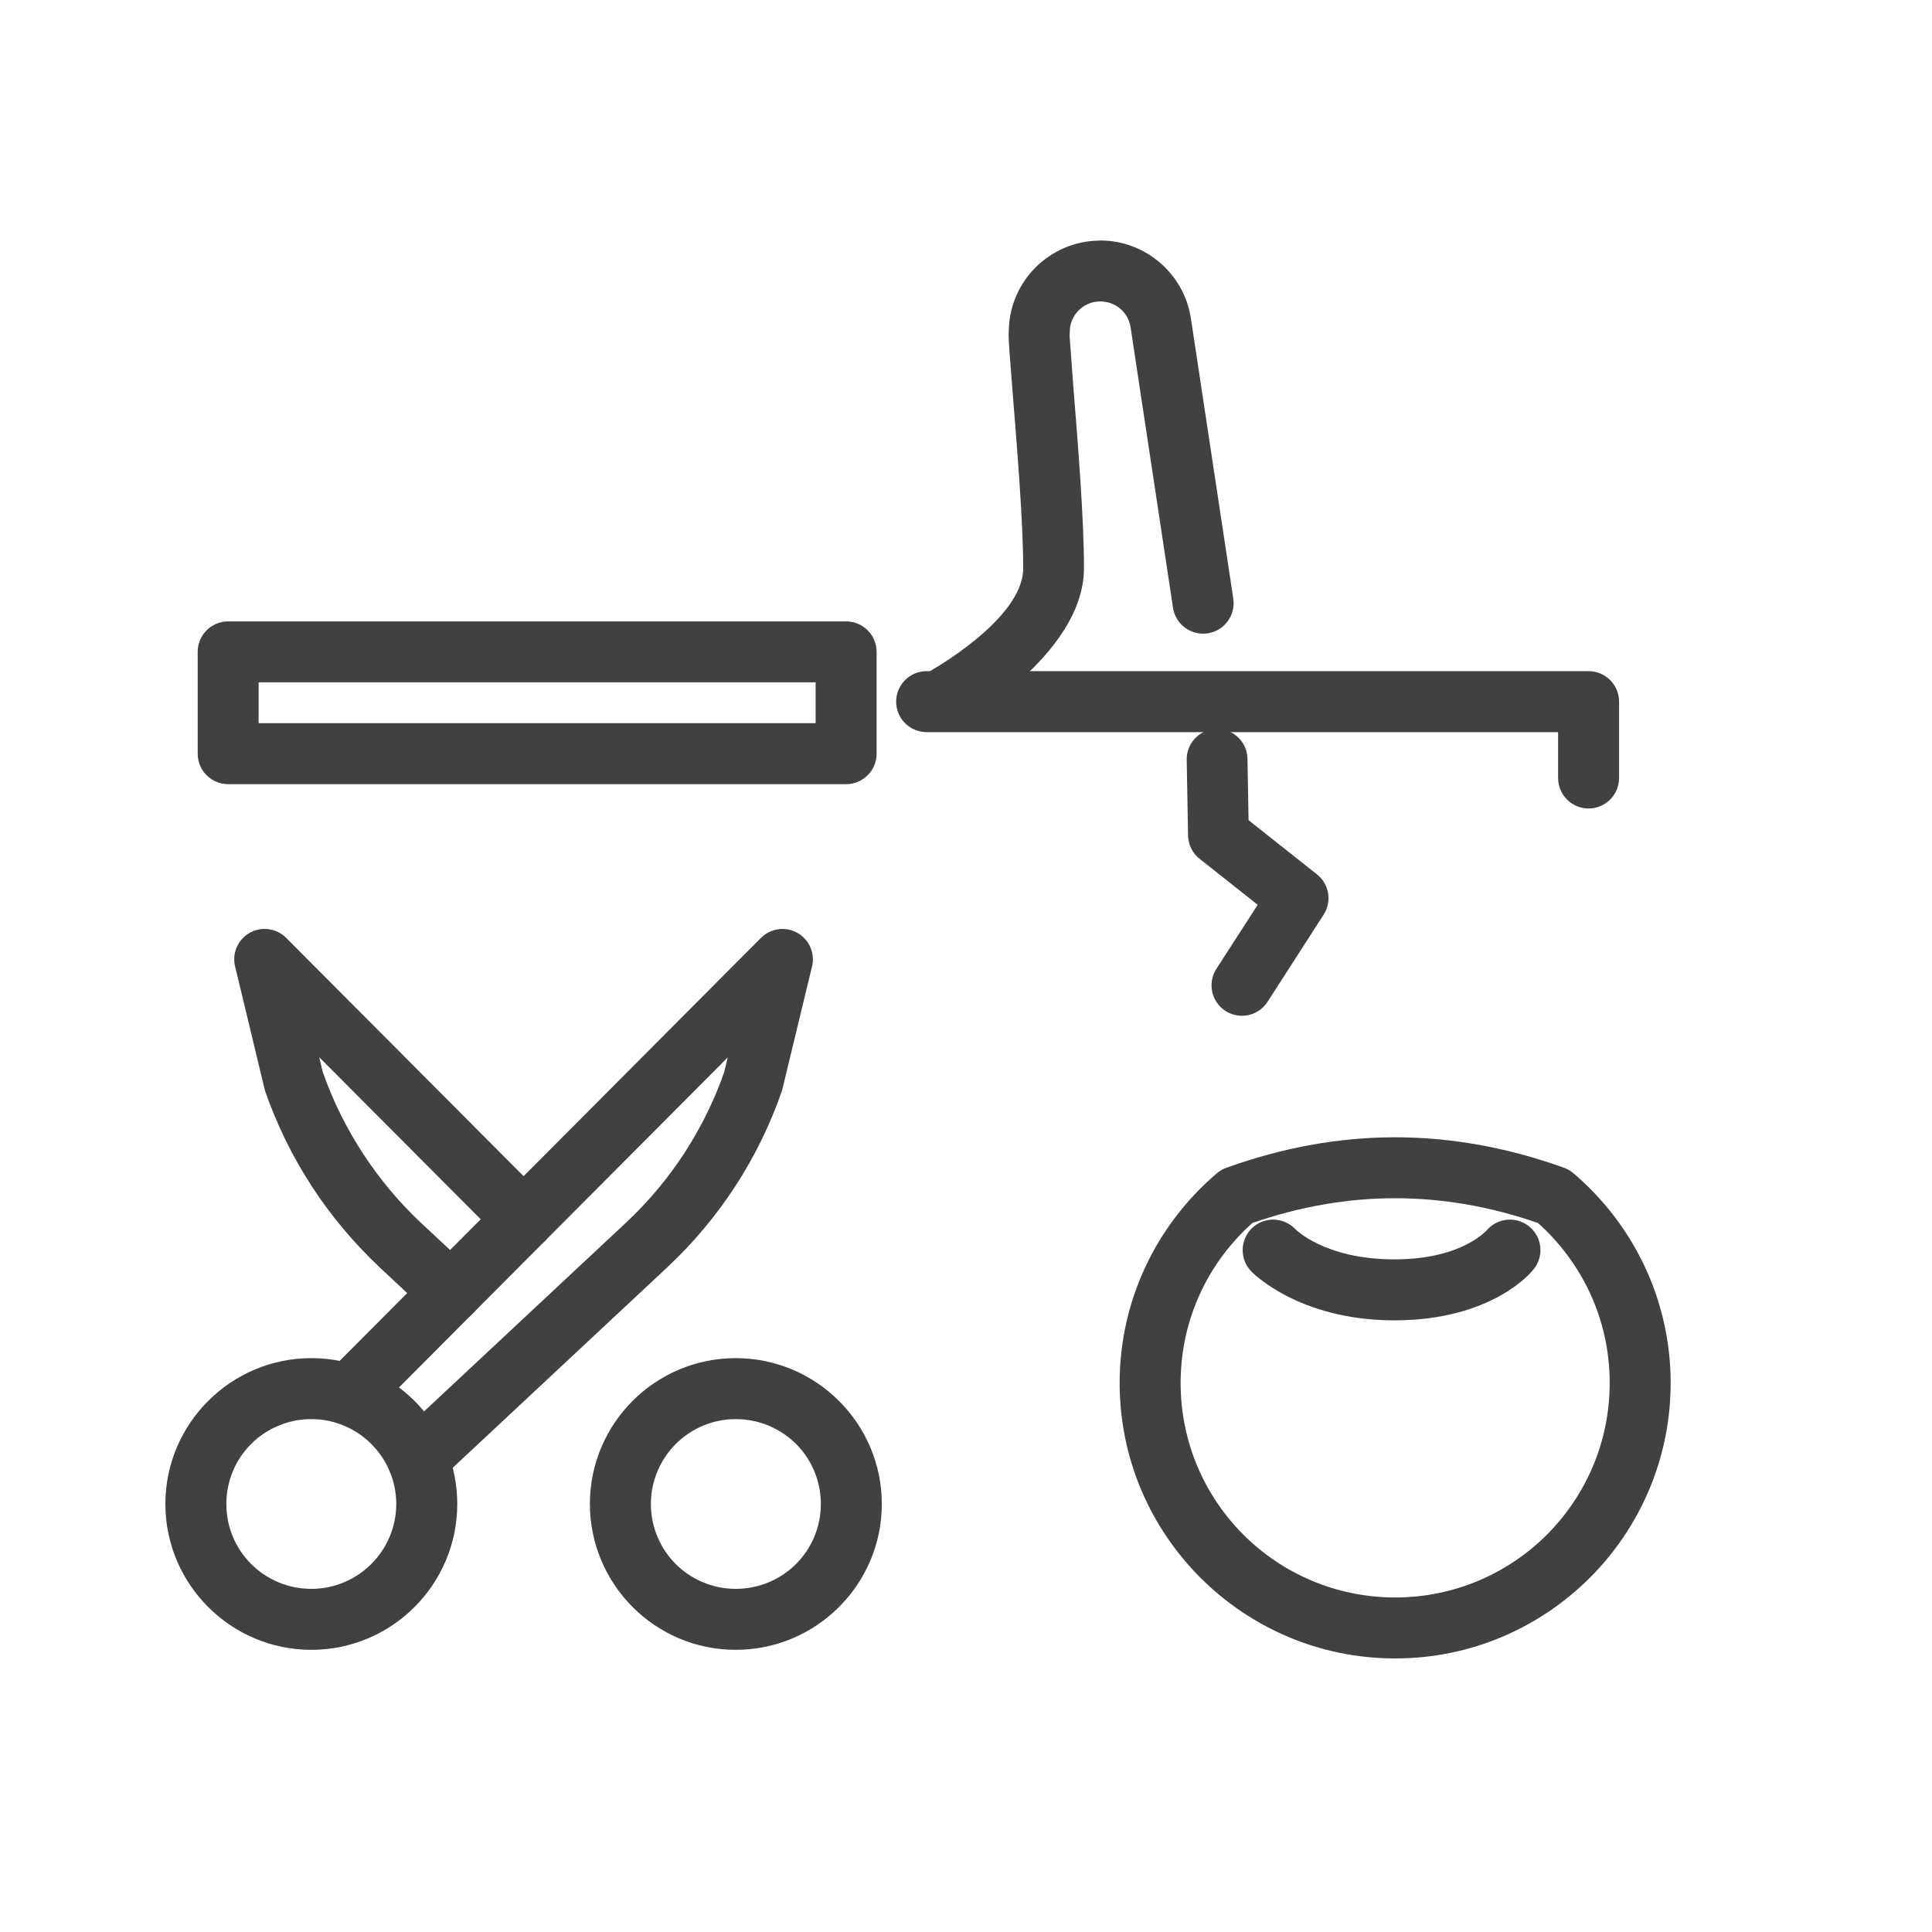 <?xml version="1.0" encoding="UTF-8"?>
<!DOCTYPE svg PUBLIC "-//W3C//DTD SVG 1.1//EN" "http://www.w3.org/Graphics/SVG/1.1/DTD/svg11.dtd">
<!-- Creator: CorelDRAW Standard 2021 (64-Bit) -->
<svg xmlns="http://www.w3.org/2000/svg" xml:space="preserve" width="59px" height="59px" version="1.1" style="shape-rendering:geometricPrecision; text-rendering:geometricPrecision; image-rendering:optimizeQuality; fill-rule:evenodd; clip-rule:evenodd"
viewBox="0 0 59 59"
 xmlns:xlink="http://www.w3.org/1999/xlink"
 xmlns:xodm="http://www.corel.com/coreldraw/odm/2003">
 <defs>
  <style type="text/css">
   <![CDATA[
    .fil0 {fill:#414042;fill-rule:nonzero}
   ]]>
  </style>
 </defs>
 <g id="Warstwa_x0020_1">
  <path class="fil0" d="M13.964 45.929c0,1.229 -0.502,2.344 -1.306,3.148 -0.807,0.806 -1.922,1.306 -3.151,1.306 -1.226,0 -2.341,-0.5 -3.147,-1.305 -0.809,-0.807 -1.31,-1.923 -1.31,-3.149 0,-1.227 0.501,-2.342 1.31,-3.149 0.806,-0.806 1.921,-1.305 3.147,-1.305 1.229,0 2.344,0.499 3.151,1.306 0.804,0.804 1.306,1.919 1.306,3.148zm-2.624 1.831c0.469,-0.469 0.761,-1.118 0.761,-1.831 0,-0.713 -0.292,-1.362 -0.761,-1.831 -0.469,-0.469 -1.118,-0.761 -1.833,-0.761 -0.718,0 -1.369,0.292 -1.839,0.76 -0.466,0.466 -0.756,1.115 -0.756,1.832 0,0.716 0.29,1.367 0.756,1.832 0.47,0.469 1.121,0.76 1.839,0.76 0.715,0 1.364,-0.291 1.833,-0.761z"/>
  <path class="fil0" d="M11.31 43.249c-0.361,0.363 -0.95,0.365 -1.313,0.004 -0.363,-0.361 -0.365,-0.95 -0.004,-1.313l13.244 -13.297c0.361,-0.364 0.95,-0.365 1.313,-0.004 0.252,0.25 0.331,0.611 0.234,0.931l-0.902 3.735c-0.357,1.032 -0.837,2.012 -1.426,2.918 -0.591,0.908 -1.294,1.747 -2.091,2.49l-6.981 6.523c-0.374,0.349 -0.963,0.327 -1.312,-0.047 -0.348,-0.375 -0.327,-0.964 0.048,-1.312l6.981 -6.524c0.687,-0.64 1.293,-1.362 1.799,-2.141 0.503,-0.773 0.912,-1.603 1.216,-2.471l0.108 -0.45 -10.914 10.958z"/>
  <path class="fil0" d="M19.877 45.929c0,0.715 0.29,1.364 0.757,1.834 0.471,0.467 1.12,0.758 1.834,0.758 0.72,0 1.373,-0.291 1.842,-0.759 0.467,-0.466 0.757,-1.117 0.757,-1.833 0,-0.717 -0.29,-1.367 -0.757,-1.833 -0.469,-0.467 -1.122,-0.759 -1.842,-0.759 -0.714,0 -1.363,0.292 -1.832,0.76 -0.468,0.469 -0.759,1.118 -0.759,1.832zm-0.558 3.147c-0.805,-0.809 -1.305,-1.922 -1.305,-3.147 0,-1.228 0.501,-2.345 1.305,-3.149 0.805,-0.804 1.921,-1.305 3.149,-1.305 1.229,0 2.344,0.501 3.15,1.304 0.81,0.807 1.311,1.923 1.311,3.15 0,1.226 -0.501,2.343 -1.311,3.15 -0.806,0.804 -1.921,1.304 -3.15,1.304 -1.23,0 -2.344,-0.5 -3.149,-1.307z"/>
  <path class="fil0" d="M16.649 36.58c0.361,0.363 0.358,0.952 -0.005,1.313 -0.362,0.361 -0.952,0.359 -1.312,-0.004l-5.584 -5.604 0.109 0.454c0.305,0.869 0.716,1.702 1.218,2.473 0.51,0.785 1.114,1.508 1.796,2.146l1.531 1.427c0.375,0.349 0.396,0.937 0.048,1.312 -0.348,0.375 -0.937,0.396 -1.312,0.047l-1.53 -1.429c-0.799,-0.75 -1.502,-1.589 -2.089,-2.492 -0.587,-0.903 -1.07,-1.885 -1.428,-2.92l-0.898 -3.735c-0.096,-0.319 -0.019,-0.679 0.234,-0.931 0.363,-0.361 0.952,-0.358 1.313,0.005l7.909 7.938z"/>
  <path class="fil0" d="M25.839 23.947l-18.871 0c-0.515,0 -0.931,-0.417 -0.931,-0.931l0 -3.109c0,-0.514 0.416,-0.931 0.931,-0.931l18.871 0c0.514,0 0.931,0.417 0.931,0.931l0 3.109c0,0.514 -0.417,0.931 -0.931,0.931zm-17.941 -1.862l17.01 0 0 -1.247 -17.01 0 0 1.247z"/>
  <path class="fil0" d="M28.298 22.358c-0.514,0 -0.931,-0.417 -0.931,-0.931 0,-0.514 0.417,-0.931 0.931,-0.931l20.215 0c0.514,0 0.931,0.417 0.931,0.931l0 2.332c0,0.514 -0.417,0.931 -0.931,0.931 -0.514,0 -0.931,-0.417 -0.931,-0.931l0 -1.401 -19.284 0z"/>
  <path class="fil0" d="M36.24 23.202c-0.008,-0.511 0.401,-0.935 0.913,-0.942 0.512,-0.008 0.935,0.401 0.943,0.913l0.033 1.874 2.089 1.655c0.377,0.297 0.46,0.83 0.206,1.227l-1.715 2.663c-0.277,0.432 -0.852,0.558 -1.284,0.281 -0.431,-0.277 -0.557,-0.852 -0.28,-1.284l1.263 -1.958 -1.742 -1.379c-0.229,-0.166 -0.38,-0.434 -0.385,-0.738l-0.041 -2.312z"/>
  <path class="fil0" d="M29.247 22.147c-0.447,0.248 -1.013,0.088 -1.261,-0.36 -0.248,-0.447 -0.088,-1.013 0.36,-1.261 0.006,-0.003 2.89,-1.593 2.9,-3.158 0.009,-1.296 -0.19,-3.754 -0.324,-5.411 -0.069,-0.859 -0.121,-1.515 -0.121,-1.736l0.007 -0.168c0.021,-0.729 0.327,-1.391 0.805,-1.876 0.5,-0.503 1.191,-0.82 1.952,-0.83l0.038 -0.003c0.687,0 1.326,0.254 1.82,0.676l0.023 0.021c0.481,0.424 0.82,1.01 0.922,1.68l1.295 8.562c0.076,0.507 -0.275,0.982 -0.782,1.058 -0.508,0.076 -0.983,-0.274 -1.059,-0.781l-1.295 -8.562c-0.033,-0.222 -0.145,-0.42 -0.302,-0.559l-0.01 -0.008c-0.162,-0.14 -0.378,-0.225 -0.612,-0.225l-0.027 0c-0.246,0.003 -0.474,0.11 -0.64,0.275 -0.163,0.167 -0.267,0.398 -0.267,0.653l-0.005 0.129 0.114 1.549c0.135,1.662 0.333,4.127 0.324,5.562 -0.018,2.663 -3.845,4.768 -3.855,4.773z"/>
  <path class="fil0" d="M36.054 42.235c0,1.81 0.733,3.448 1.916,4.631 1.185,1.184 2.826,1.918 4.638,1.918 1.808,0 3.447,-0.734 4.632,-1.917 1.184,-1.186 1.917,-2.825 1.917,-4.632 0,-0.985 -0.216,-1.916 -0.601,-2.746 -0.381,-0.819 -0.926,-1.55 -1.59,-2.141 -1.45,-0.503 -2.906,-0.756 -4.362,-0.756 -1.455,0 -2.908,0.253 -4.358,0.756 -0.665,0.593 -1.211,1.32 -1.59,2.139 -0.386,0.831 -0.602,1.762 -0.602,2.748zm0.607 5.948c-1.525,-1.524 -2.469,-3.629 -2.469,-5.948 0,-1.257 0.279,-2.454 0.777,-3.527 0.517,-1.115 1.274,-2.098 2.199,-2.884 0.083,-0.068 0.179,-0.125 0.287,-0.163 1.719,-0.619 3.437,-0.93 5.149,-0.93 1.697,0 3.401,0.305 5.104,0.911 0.12,0.036 0.235,0.097 0.337,0.182 0.924,0.786 1.68,1.771 2.197,2.886 0.499,1.074 0.777,2.269 0.777,3.525 0,2.318 -0.943,4.421 -2.463,5.943 -1.527,1.525 -3.629,2.468 -5.948,2.468 -2.322,0 -4.425,-0.942 -5.947,-2.463z"/>
  <path class="fil0" d="M38.221 38.834c-0.363,-0.362 -0.363,-0.954 0,-1.316 0.363,-0.364 0.954,-0.364 1.317,0 0.003,0.001 0.889,0.941 3.046,0.941 2.132,0 2.866,-0.94 2.868,-0.941 0.363,-0.364 0.954,-0.364 1.318,0 0.363,0.362 0.363,0.954 0,1.316 -0.004,0.004 -1.201,1.487 -4.186,1.487 -2.95,0 -4.36,-1.483 -4.363,-1.487z"/>
 </g>
</svg>

